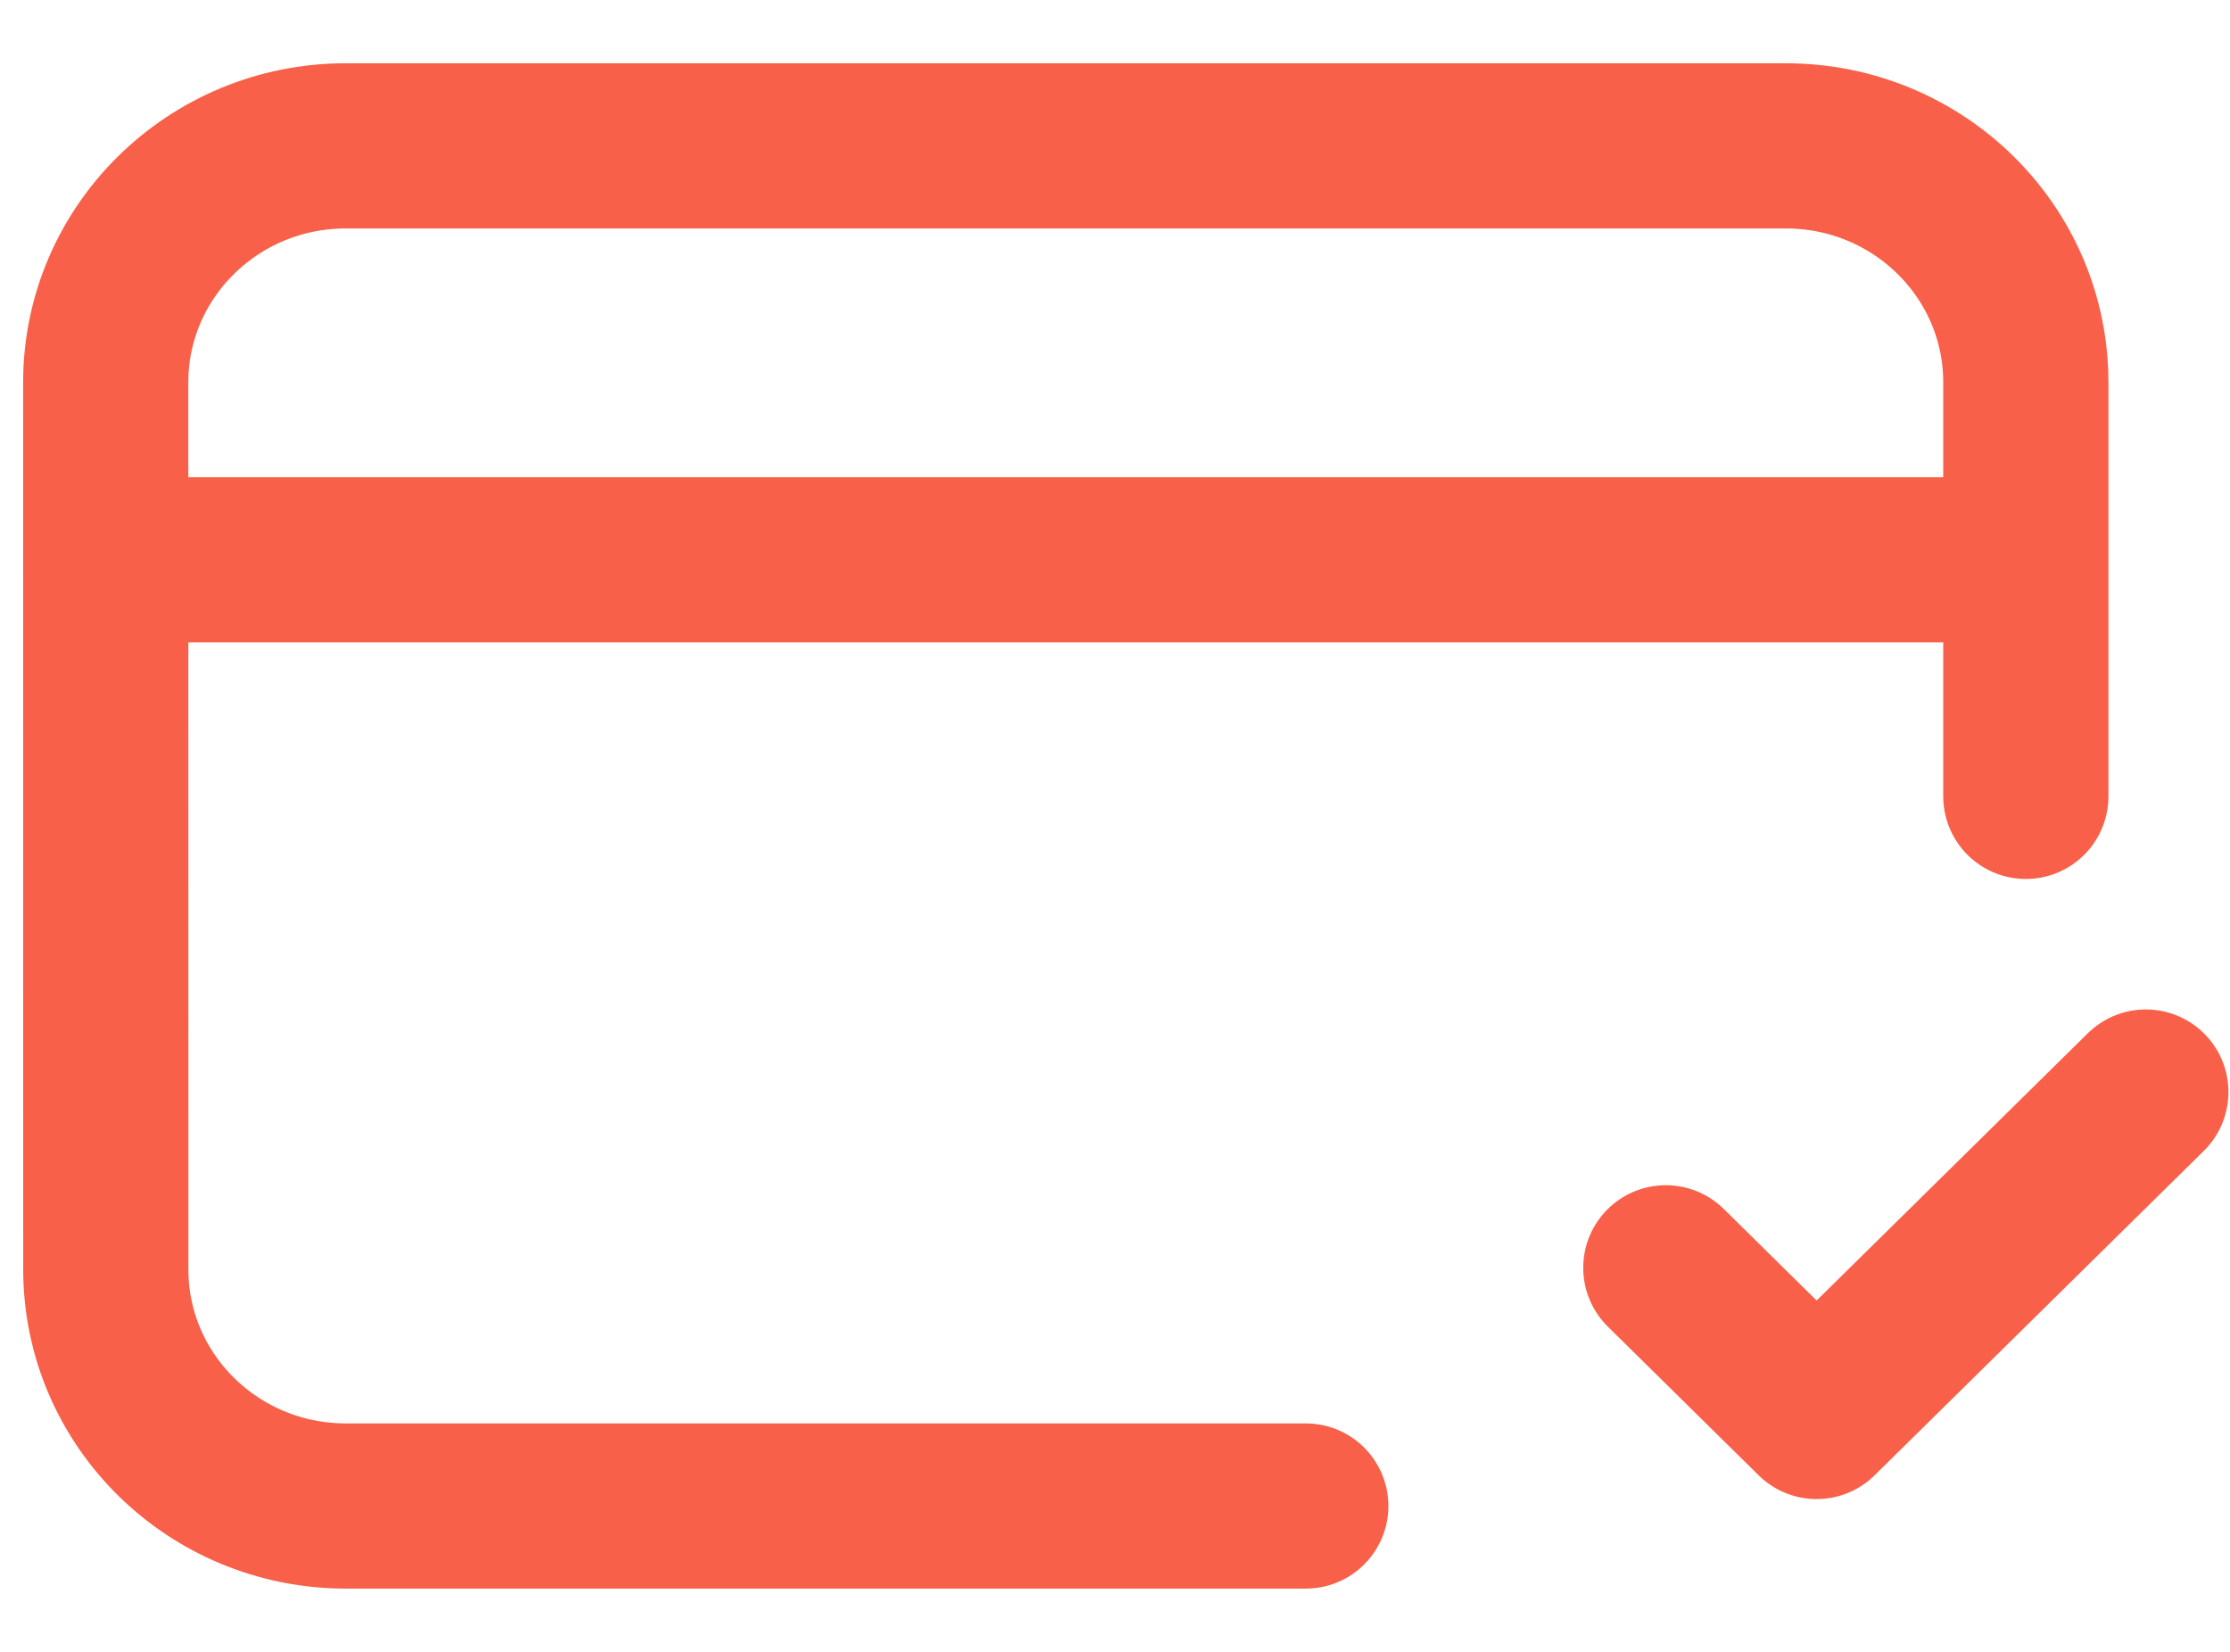 <?xml version="1.0" encoding="UTF-8"?> <svg xmlns="http://www.w3.org/2000/svg" width="27" height="20" viewBox="0 0 27 20" fill="none"><path d="M15.81 18.234H4.187C2.582 18.234 1.281 16.951 1.281 15.37L1.28 4.63C1.28 3.049 2.581 1.766 4.186 1.766H21.622C23.227 1.766 24.528 3.048 24.528 4.63L24.528 9.642M20.169 15.35L21.995 17.15L25.981 13.222M2.006 6.778H23.801" stroke="#F86049" stroke-width="2" stroke-linecap="round" stroke-linejoin="round"></path></svg> 